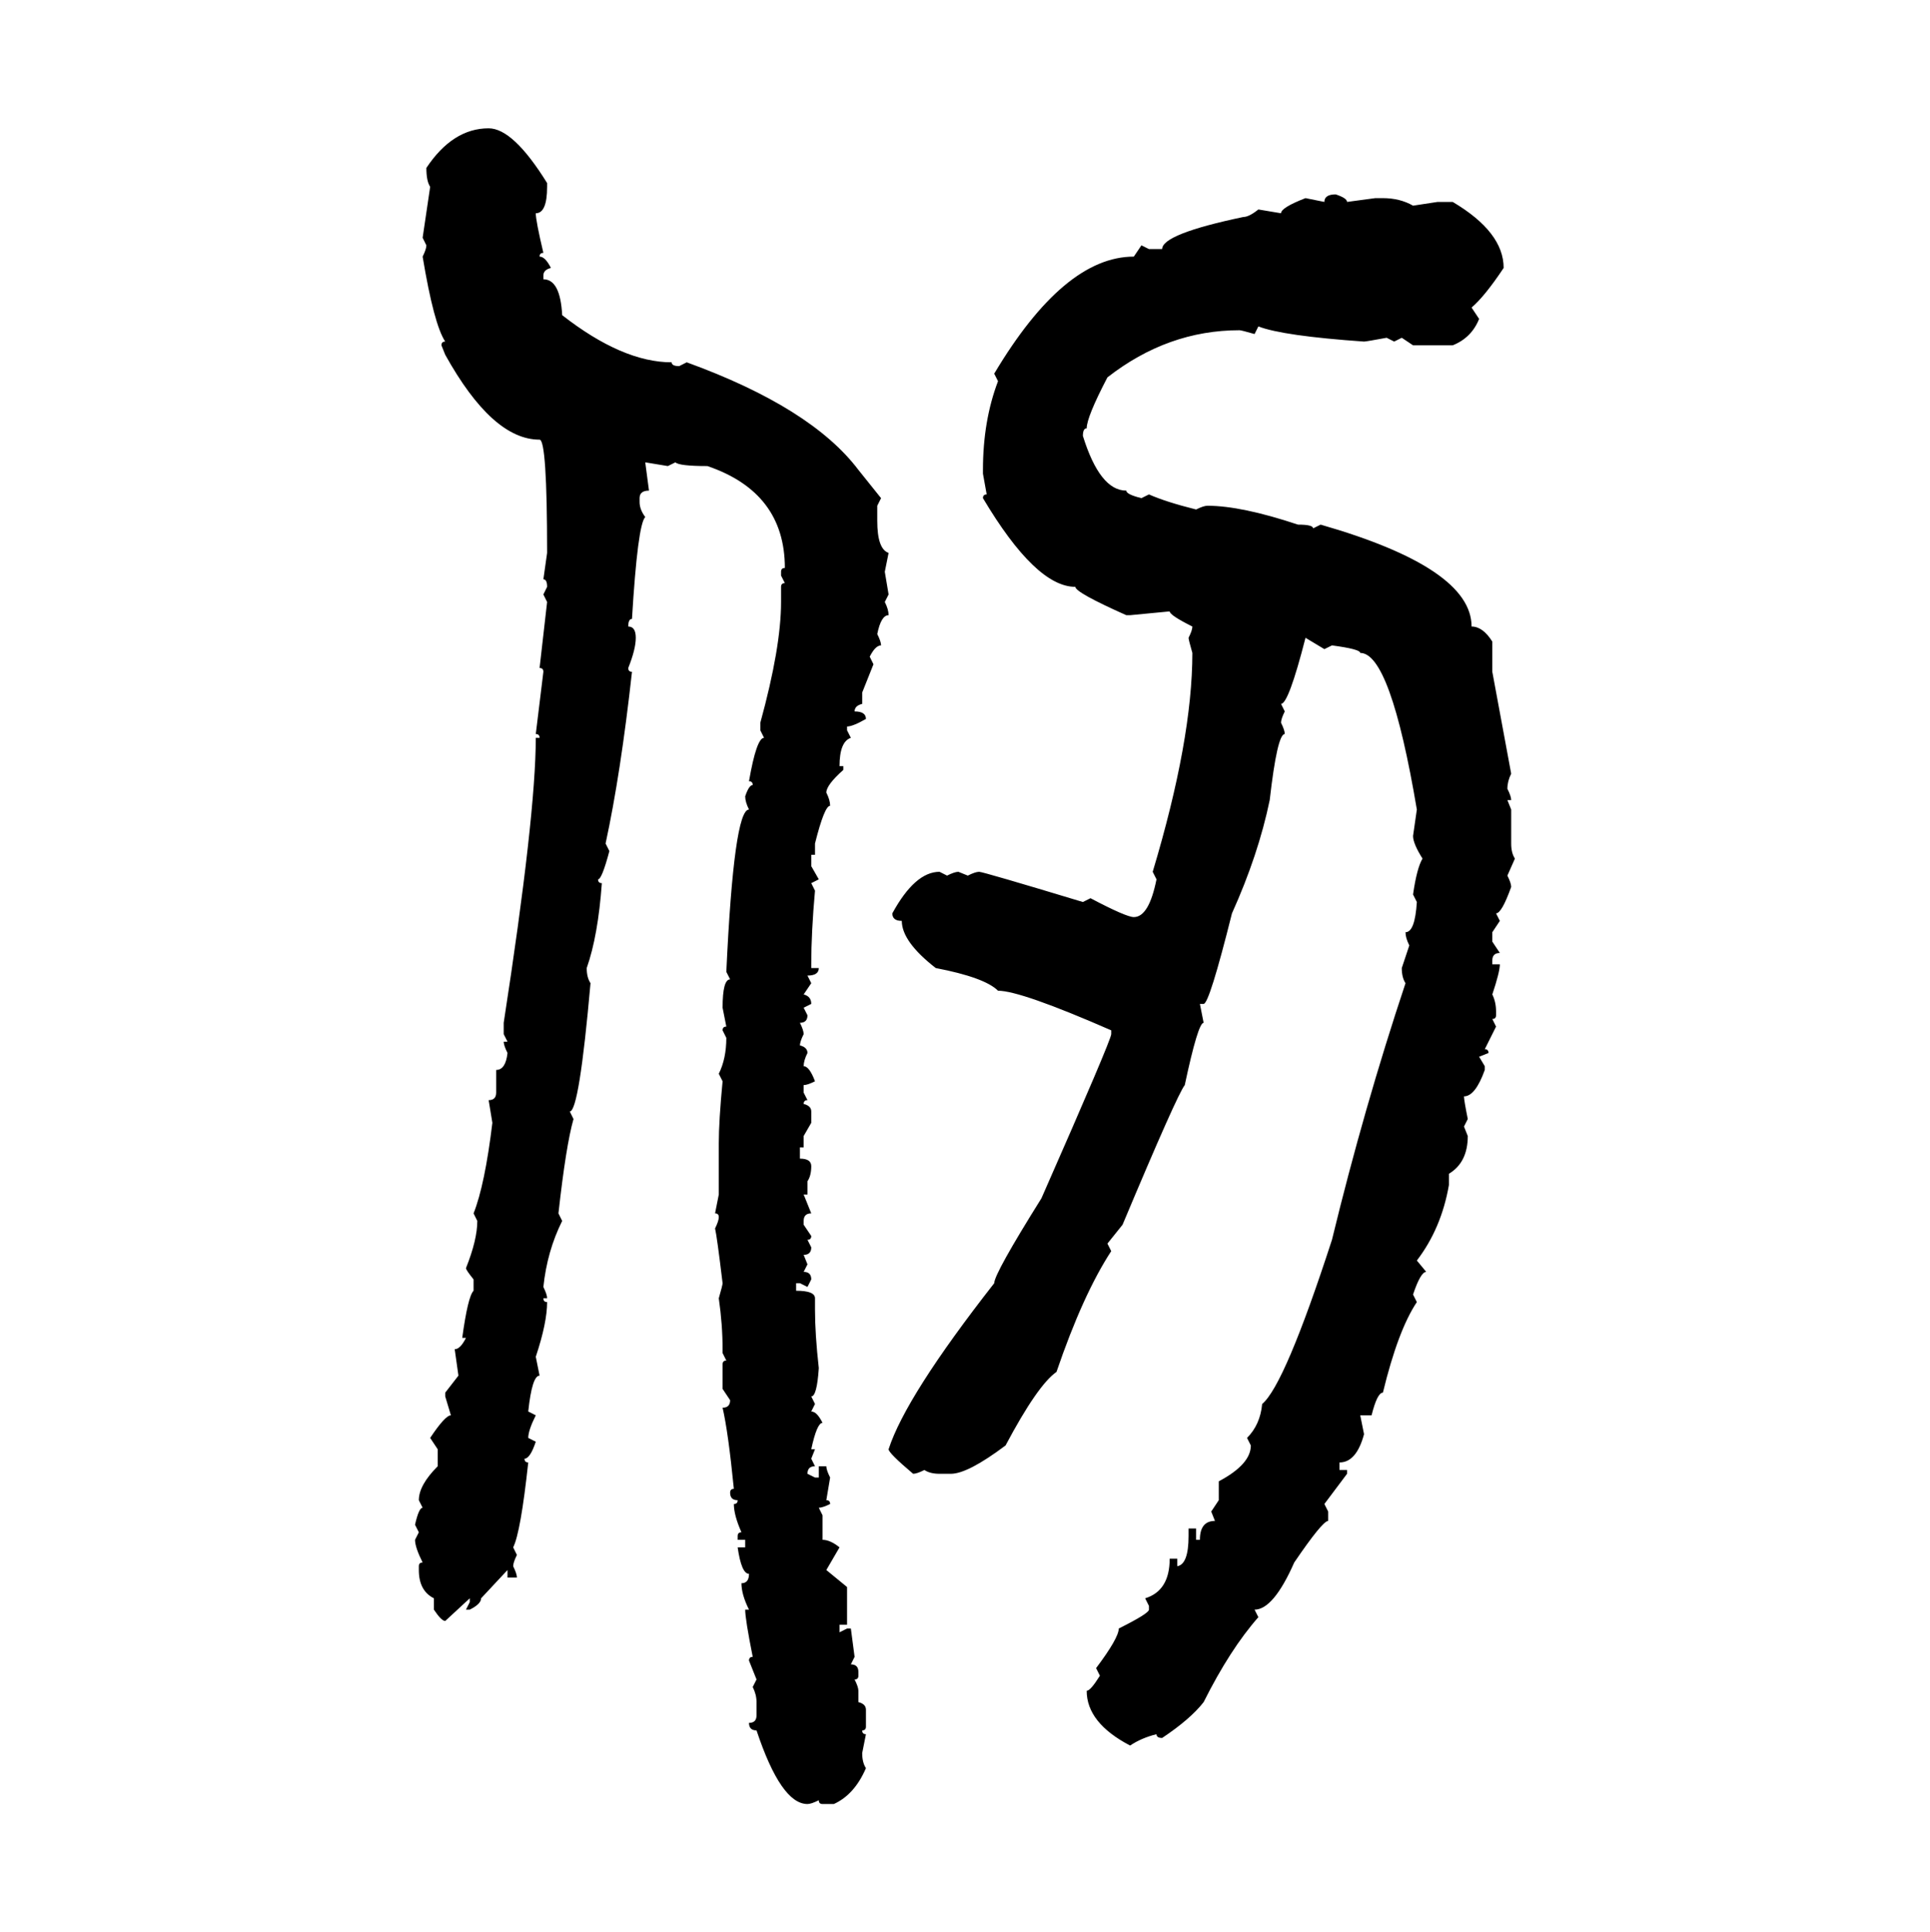 <svg xmlns="http://www.w3.org/2000/svg" xmlns:xlink="http://www.w3.org/1999/xlink" width="299.707" height="300"><path d="M75.88 19.92L75.88 19.92Q79.69 19.92 84.96 28.42L84.96 28.42L84.96 29.00Q84.96 33.11 83.20 33.11L83.20 33.11Q83.20 34.28 84.38 39.26L84.38 39.26Q83.79 39.26 83.79 39.84L83.79 39.84Q84.67 39.84 85.55 41.60L85.55 41.60Q84.38 41.89 84.38 42.77L84.38 42.77L84.38 43.36Q87.01 43.36 87.30 48.93L87.30 48.93Q96.68 56.25 104.30 56.25L104.30 56.25Q104.30 56.84 105.47 56.84L105.47 56.84L106.64 56.25Q125.98 63.28 133.30 72.95L133.30 72.95L136.82 77.34L136.23 78.52L136.23 80.86Q136.23 85.25 137.99 85.84L137.99 85.84L137.40 88.77L137.99 92.29L137.40 93.46Q137.99 94.63 137.99 95.51L137.99 95.51Q136.82 95.51 136.23 98.44L136.23 98.44Q136.82 99.61 136.82 100.20L136.82 100.20Q135.94 100.20 135.06 101.95L135.06 101.95L135.64 103.13L133.89 107.52L133.89 109.28Q132.71 109.57 132.71 110.45L132.71 110.45Q134.47 110.45 134.47 111.62L134.47 111.62Q132.42 112.79 131.54 112.79L131.54 112.79L131.54 113.38L132.13 114.55Q130.37 115.14 130.37 118.95L130.37 118.95L130.96 118.95L130.96 119.53Q128.32 121.88 128.32 123.05L128.32 123.05Q128.91 124.22 128.91 125.10L128.91 125.10Q128.03 125.10 126.56 130.96L126.56 130.96L126.56 132.71L125.98 132.71L125.98 134.47L127.15 136.52L125.98 137.11L126.56 138.28Q125.98 144.73 125.98 149.71L125.98 149.71L125.98 150.29L127.15 150.29Q127.15 151.46 125.39 151.46L125.39 151.46L125.98 152.64L124.80 154.39Q125.98 154.69 125.98 155.86L125.98 155.86L124.80 156.45L125.39 157.62Q125.39 158.79 124.22 158.79L124.22 158.79Q124.80 159.96 124.80 160.55L124.80 160.55Q124.22 161.72 124.22 162.30L124.22 162.30Q125.39 162.60 125.39 163.48L125.39 163.48Q124.80 164.65 124.80 165.53L124.80 165.53Q125.68 165.53 126.56 167.87L126.56 167.87Q125.39 168.46 124.80 168.46L124.80 168.46L124.80 169.63L125.39 170.80Q124.80 170.80 124.80 171.39L124.80 171.39Q125.98 171.68 125.98 172.56L125.98 172.56L125.98 174.32L124.80 176.37L124.80 178.13L124.22 178.13L124.22 179.88Q125.98 179.88 125.98 181.05L125.98 181.05Q125.98 182.52 125.39 183.40L125.39 183.40L125.39 185.45L124.80 185.45L125.98 188.38Q124.80 188.38 124.80 189.55L124.80 189.55L124.80 190.14L125.98 191.89Q125.98 192.48 125.39 192.48L125.39 192.48L125.98 193.65Q125.98 194.82 124.80 194.82L124.80 194.82L125.39 196.29L124.80 197.46Q125.98 197.46 125.98 198.63L125.98 198.63L125.39 199.80L124.22 199.22L123.63 199.22L123.63 200.39Q126.56 200.39 126.56 201.56L126.56 201.56L126.56 203.32Q126.56 207.13 127.15 212.40L127.15 212.40Q126.86 216.80 125.98 216.80L125.98 216.80L126.56 217.97L125.98 219.14Q126.86 219.14 127.73 220.90L127.73 220.90Q126.86 220.90 125.98 225L125.98 225L126.56 225L125.98 226.46L126.56 227.64Q125.39 227.64 125.39 228.81L125.39 228.81L126.56 229.39L127.15 229.39L127.15 227.64L128.32 227.64Q128.32 228.22 128.91 229.39L128.91 229.39L128.32 232.91Q128.91 232.91 128.91 233.50L128.91 233.50Q127.73 234.08 127.15 234.08L127.15 234.08L127.73 235.25L127.73 239.06Q128.91 239.06 130.37 240.23L130.37 240.23L128.32 243.75L131.54 246.39L131.54 252.25L130.37 252.25L130.37 253.42L131.54 252.83L132.13 252.83L132.71 257.23L132.13 258.40Q133.30 258.40 133.30 259.57L133.30 259.57L133.30 260.16Q133.30 260.74 132.71 260.74L132.71 260.74Q133.30 261.91 133.30 262.50L133.30 262.50L133.30 264.26Q134.47 264.55 134.47 265.43L134.47 265.43L134.47 268.07Q134.47 268.65 133.89 268.65L133.89 268.65Q133.89 269.24 134.47 269.24L134.47 269.24L133.89 272.17Q133.89 273.63 134.47 274.51L134.47 274.51Q132.71 278.61 129.49 280.08L129.49 280.08L127.73 280.08Q127.15 280.08 127.15 279.49L127.15 279.49Q125.98 280.08 125.39 280.08L125.39 280.08Q121.29 280.08 117.48 268.65L117.48 268.65Q116.31 268.65 116.31 267.48L116.31 267.48Q117.48 267.48 117.48 266.31L117.48 266.31L117.48 264.26Q117.48 263.09 116.89 261.91L116.89 261.91L117.48 260.74L116.31 257.81Q116.31 257.23 116.89 257.23L116.89 257.23Q115.72 251.37 115.72 249.90L115.72 249.90L116.31 249.90Q115.14 247.56 115.14 245.80L115.14 245.80Q116.31 245.80 116.31 244.34L116.31 244.34Q115.14 244.34 114.55 240.23L114.55 240.23L115.72 240.23L115.72 239.06L114.55 239.06L114.55 238.48Q114.55 237.89 115.14 237.89L115.14 237.89Q113.96 235.25 113.96 233.50L113.96 233.50Q114.55 233.50 114.55 232.91L114.55 232.91Q113.38 232.91 113.38 231.74L113.38 231.74Q113.38 231.15 113.96 231.15L113.96 231.15Q113.09 222.36 112.21 218.55L112.21 218.55Q113.38 218.55 113.38 217.38L113.38 217.38L112.21 215.63L112.21 211.82Q112.21 211.23 112.79 211.23L112.79 211.23L112.21 210.06L112.21 209.47Q112.21 205.66 111.62 201.56L111.62 201.56Q112.21 199.51 112.21 199.22L112.21 199.22Q111.33 191.89 111.04 190.72L111.04 190.72Q111.62 189.55 111.62 188.96L111.62 188.96Q111.62 188.38 111.04 188.38L111.04 188.38L111.62 185.45L111.62 177.54Q111.62 174.02 112.21 167.87L112.21 167.87L111.62 166.70Q112.79 164.36 112.79 161.13L112.79 161.13L112.21 159.96Q112.21 159.38 112.79 159.38L112.79 159.38L112.21 156.45Q112.21 152.05 113.38 152.05L113.38 152.05L112.79 150.88Q113.96 125.68 116.31 125.68L116.31 125.68Q115.72 124.51 115.72 123.63L115.72 123.63Q116.31 121.88 116.89 121.88L116.89 121.88Q116.89 121.29 116.31 121.29L116.31 121.29Q117.48 114.55 118.65 114.55L118.65 114.55L118.07 113.38L118.07 112.21Q121.29 100.49 121.29 93.46L121.29 93.46L121.29 91.11Q121.29 90.53 121.88 90.53L121.88 90.53L121.29 89.36L121.29 88.77Q121.29 88.18 121.88 88.18L121.88 88.18Q121.88 76.46 109.86 72.36L109.86 72.36Q105.47 72.36 104.88 71.78L104.88 71.78L103.71 72.36L100.20 71.78L100.78 76.17Q99.32 76.17 99.32 77.34L99.32 77.34L99.32 77.93Q99.32 79.10 100.20 80.27L100.20 80.27Q99.02 81.45 98.14 96.09L98.14 96.09Q97.56 96.09 97.56 97.27L97.56 97.27Q98.73 97.27 98.73 99.02L98.73 99.02Q98.73 100.78 97.56 103.71L97.56 103.71Q97.56 104.30 98.14 104.30L98.14 104.30Q96.39 120.12 94.04 130.96L94.04 130.96L94.63 132.13Q93.46 136.52 92.87 136.52L92.87 136.52Q92.87 137.11 93.46 137.11L93.46 137.11Q92.87 145.31 91.11 150.29L91.11 150.29Q91.11 151.76 91.70 152.64L91.70 152.64Q89.94 172.56 88.48 172.56L88.48 172.56L89.06 173.73Q87.89 177.83 86.72 188.38L86.72 188.38L87.30 189.55Q84.96 194.24 84.38 199.80L84.38 199.80Q84.96 200.98 84.96 201.56L84.96 201.56L84.38 201.56Q84.38 202.15 84.96 202.15L84.96 202.15Q84.96 205.37 83.20 210.64L83.20 210.64L83.79 213.57Q82.62 213.57 82.03 219.14L82.03 219.14L83.20 219.73Q82.03 222.07 82.03 223.24L82.03 223.24L83.20 223.83Q82.32 226.46 81.45 226.46L81.45 226.46Q81.45 227.05 82.03 227.05L82.03 227.05Q80.86 237.89 79.69 240.23L79.69 240.23L80.27 241.41Q79.69 242.58 79.69 243.16L79.69 243.16Q80.27 244.34 80.27 244.92L80.27 244.92L78.81 244.92L78.81 243.75L74.71 248.14Q74.71 249.02 72.95 249.90L72.95 249.90L72.36 249.90L72.95 248.73L72.95 248.14L69.14 251.66Q68.55 251.66 67.38 249.90L67.38 249.90L67.38 248.14Q65.04 246.97 65.04 243.75L65.04 243.75L65.04 243.16Q65.04 242.58 65.63 242.58L65.63 242.58Q64.45 240.23 64.45 239.06L64.45 239.06L65.04 237.89L64.45 236.72Q65.04 234.08 65.63 234.08L65.63 234.08L65.04 232.91Q65.04 230.57 67.97 227.64L67.97 227.64L67.97 225L66.80 223.24Q69.14 219.73 70.02 219.73L70.02 219.73L69.14 216.80L69.14 216.21L71.19 213.57L70.61 209.47Q71.48 209.47 72.36 207.71L72.36 207.71L71.78 207.71Q72.66 201.27 73.54 200.39L73.54 200.39L73.54 198.63Q72.36 197.17 72.36 196.88L72.36 196.88Q74.12 192.48 74.12 189.55L74.12 189.55L73.54 188.38Q75.29 183.98 76.46 174.32L76.46 174.32L75.88 170.80Q77.05 170.80 77.05 169.63L77.05 169.63L77.05 166.11Q78.52 166.11 78.81 163.48L78.81 163.48Q78.22 162.30 78.22 161.72L78.22 161.72L78.81 161.72L78.22 160.55L78.22 158.79Q83.20 126.56 83.20 114.55L83.20 114.55L83.79 114.55Q83.79 113.96 83.20 113.96L83.20 113.96L84.38 104.30Q84.38 103.71 83.79 103.71L83.79 103.71L84.96 93.46L84.38 92.29L84.96 91.11Q84.96 89.94 84.38 89.94L84.38 89.94L84.96 85.84Q84.96 68.26 83.79 68.26L83.79 68.26Q76.46 68.26 69.14 55.08L69.14 55.08L68.55 53.61Q68.55 53.03 69.14 53.03L69.14 53.03Q67.38 50.39 65.63 39.84L65.63 39.84Q66.21 38.67 66.21 38.09L66.21 38.09L65.63 36.91L66.80 29.00Q66.21 28.13 66.21 26.07L66.21 26.07Q70.31 19.92 75.88 19.92ZM207.42 30.18L207.42 30.18Q209.18 30.76 209.18 31.35L209.18 31.35L213.57 30.76L214.75 30.76Q217.38 30.76 219.43 31.93L219.43 31.93L223.24 31.35L225.59 31.35Q233.50 36.04 233.50 41.60L233.50 41.60Q230.57 46.00 228.52 47.75L228.52 47.75L229.69 49.51Q228.52 52.44 225.59 53.61L225.59 53.61L219.43 53.61L217.68 52.44L216.50 53.03L215.33 52.44Q212.11 53.03 211.82 53.03L211.82 53.03Q199.22 52.15 195.41 50.68L195.41 50.68L194.82 51.86Q192.77 51.27 192.48 51.27L192.48 51.27Q181.35 51.27 171.97 58.59L171.97 58.59Q168.75 64.75 168.75 66.50L168.75 66.50Q168.16 66.50 168.16 67.68L168.16 67.68Q170.80 76.17 174.90 76.17L174.90 76.17Q174.90 76.76 177.25 77.34L177.25 77.34L178.42 76.76Q181.05 77.93 185.74 79.10L185.74 79.10Q186.91 78.52 187.50 78.52L187.50 78.52Q192.77 78.52 201.56 81.45L201.56 81.45Q203.91 81.45 203.91 82.03L203.91 82.03L205.08 81.45Q228.52 88.18 228.52 97.27L228.52 97.27Q230.27 97.27 231.74 99.61L231.74 99.61L231.74 104.30L234.67 120.12Q234.08 121.29 234.08 122.46L234.08 122.46Q234.67 123.63 234.67 124.22L234.67 124.22L234.08 124.22L234.67 125.68L234.67 130.96Q234.67 132.42 235.25 133.30L235.25 133.30L234.08 135.94Q234.67 137.11 234.67 137.70L234.67 137.70Q233.20 141.80 232.32 141.80L232.32 141.80L232.91 142.97L231.74 144.73L231.74 146.19L232.91 147.95Q231.74 147.95 231.74 149.12L231.74 149.12L231.74 149.71L232.91 149.71Q232.91 150.88 231.74 154.39L231.74 154.39Q232.32 155.57 232.32 157.03L232.32 157.03L232.32 157.62Q232.32 158.20 231.74 158.20L231.74 158.20L232.32 159.38L230.57 162.89Q231.15 162.89 231.15 163.48L231.15 163.48L229.69 164.06L230.57 165.53L230.57 166.11Q229.10 170.21 227.34 170.21L227.34 170.21Q227.34 170.80 227.93 173.73L227.93 173.73L227.34 174.90L227.93 176.37Q227.93 180.47 225 182.23L225 182.23L225 183.98Q223.83 190.72 220.02 195.70L220.02 195.70L221.48 197.46Q220.61 197.46 219.43 200.98L219.43 200.98L220.02 202.15Q217.09 206.54 214.75 216.21L214.75 216.21Q213.87 216.21 212.99 219.73L212.99 219.73L211.23 219.73L211.82 222.66Q210.64 227.05 208.01 227.05L208.01 227.05L208.01 228.22L209.18 228.22L209.18 228.81L205.66 233.50L206.25 234.67L206.25 236.13Q205.37 236.13 200.98 242.58L200.98 242.58Q197.75 249.90 194.82 249.90L194.82 249.90L195.41 251.07Q191.02 256.05 186.91 264.26L186.91 264.26Q184.86 266.89 180.47 269.82L180.47 269.82Q179.59 269.82 179.59 269.24L179.59 269.24Q177.25 269.82 175.49 271.00L175.49 271.00Q168.75 267.48 168.75 262.50L168.75 262.50Q169.34 262.50 170.80 260.16L170.80 260.16L170.21 258.98Q173.73 254.30 173.73 252.83L173.73 252.83Q178.42 250.49 178.42 249.90L178.42 249.90L178.42 249.32L177.83 248.14Q181.64 246.97 181.64 241.99L181.64 241.99L182.81 241.99L182.81 243.16Q184.57 242.87 184.57 238.48L184.57 238.48L184.57 237.30L185.74 237.30L185.74 239.06L186.33 239.06Q186.33 236.13 188.67 236.13L188.67 236.13L188.09 234.67L189.26 232.91L189.26 229.98Q194.24 227.34 194.24 224.41L194.24 224.41L193.65 223.24Q195.70 221.19 196.00 217.97L196.00 217.97Q199.51 215.04 206.84 192.48L206.84 192.48Q211.82 171.97 218.26 152.64L218.26 152.64Q217.68 151.76 217.68 150.29L217.68 150.29L218.85 146.78Q218.26 145.61 218.26 144.73L218.26 144.73Q219.73 144.73 220.02 140.04L220.02 140.04L219.43 138.87Q220.02 134.77 220.90 133.30L220.90 133.30Q219.43 130.96 219.43 129.79L219.43 129.79L220.02 125.68Q215.92 101.37 211.23 101.37L211.23 101.37Q211.23 100.78 206.84 100.20L206.84 100.20L205.66 100.78L202.73 99.02Q200.10 109.28 198.93 109.28L198.93 109.28L199.51 110.45Q198.93 111.62 198.93 112.21L198.93 112.21Q199.51 113.38 199.51 113.96L199.51 113.96Q198.34 113.96 197.17 124.22L197.17 124.22Q195.41 132.71 191.31 141.80L191.31 141.80Q187.79 155.86 186.91 155.86L186.91 155.86L186.33 155.86L186.91 158.79Q186.04 158.79 183.98 168.46L183.98 168.46Q182.81 169.92 174.32 190.14L174.32 190.14L171.97 193.07L172.56 194.24Q168.16 200.98 164.06 212.99L164.06 212.99Q161.13 215.04 156.15 224.41L156.15 224.41Q150.29 228.81 147.66 228.81L147.66 228.81L145.90 228.81Q144.43 228.81 143.55 228.22L143.55 228.22Q142.38 228.81 141.80 228.81L141.80 228.81Q137.99 225.59 137.99 225L137.99 225Q140.63 216.80 154.39 199.22L154.39 199.22Q154.39 197.75 161.72 186.04L161.72 186.04Q172.56 161.43 172.56 160.55L172.56 160.55L172.56 159.96Q158.50 153.81 154.98 153.81L154.98 153.81Q152.93 151.76 145.31 150.29L145.31 150.29Q140.04 146.19 140.04 142.97L140.04 142.97Q138.57 142.97 138.57 141.80L138.57 141.80Q142.09 135.35 145.90 135.35L145.90 135.35L147.07 135.94Q148.24 135.35 148.83 135.35L148.83 135.35L150.29 135.94Q151.46 135.35 152.05 135.35L152.05 135.35Q152.64 135.35 168.16 140.04L168.16 140.04L169.34 139.45Q174.90 142.38 176.07 142.38L176.07 142.38Q178.42 142.38 179.59 136.52L179.59 136.52L179.00 135.35Q185.16 114.84 185.16 101.37L185.16 101.37Q184.57 99.32 184.57 99.02L184.57 99.02Q185.16 97.85 185.16 97.27L185.16 97.27Q181.64 95.51 181.64 94.92L181.64 94.92L175.49 95.51L174.90 95.51Q166.99 91.99 166.99 91.11L166.99 91.11Q160.84 91.11 152.64 77.34L152.64 77.34Q152.64 76.76 153.22 76.76L153.22 76.76L152.64 73.54L152.64 72.95Q152.64 65.33 154.98 59.18L154.98 59.18L154.39 58.01Q165.23 39.84 176.07 39.84L176.07 39.84L177.25 38.09L178.42 38.67L180.47 38.67Q180.47 36.33 193.07 33.69L193.07 33.69Q193.95 33.69 195.41 32.52L195.41 32.52L198.93 33.11Q198.93 32.23 202.73 30.76L202.73 30.76L205.66 31.35Q205.66 30.18 207.42 30.18Z"/></svg>